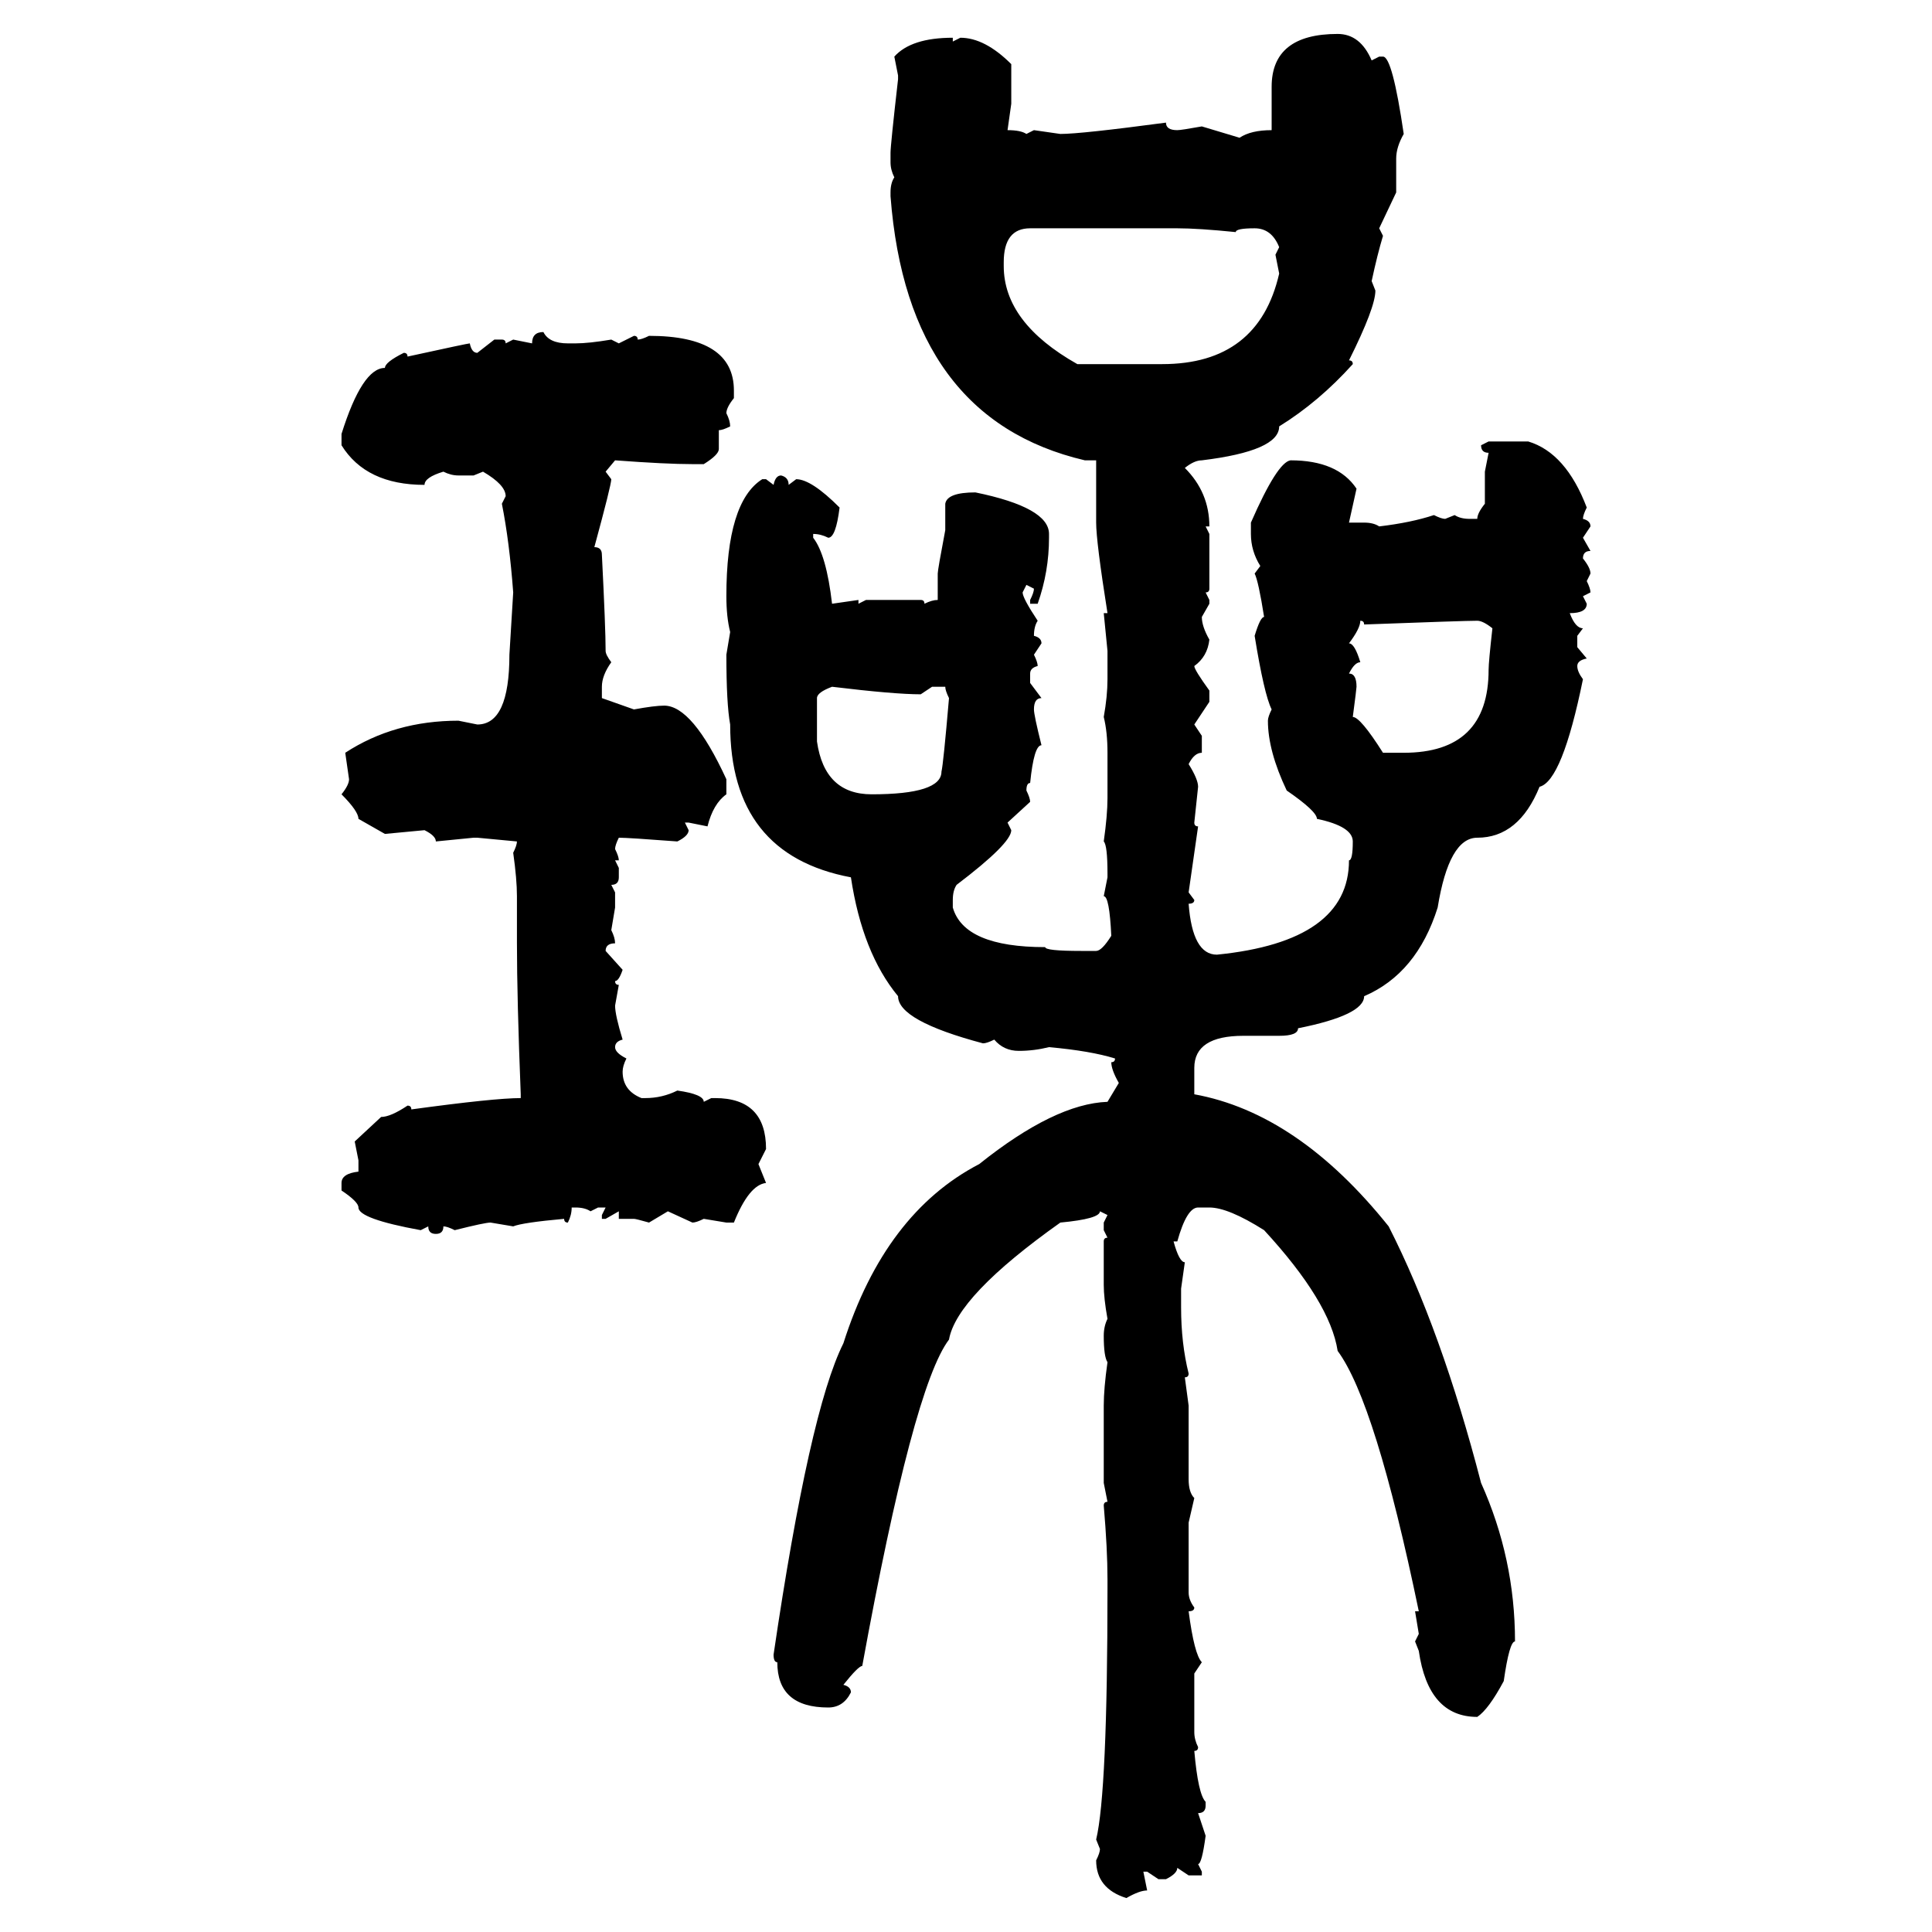 <svg xmlns="http://www.w3.org/2000/svg" xmlns:xlink="http://www.w3.org/1999/xlink" width="300" height="300"><path d="M207.71 5.27L207.71 5.27Q211.23 5.27 212.99 9.38L212.99 9.38L214.16 8.79L214.75 8.79Q216.21 8.79 217.97 20.80L217.97 20.80Q216.80 22.85 216.80 24.61L216.80 24.61L216.80 29.88L214.16 35.45L214.75 36.62Q213.87 39.55 212.99 43.65L212.99 43.65L213.57 45.12Q213.57 47.75 209.47 55.96L209.47 55.96Q210.06 55.96 210.06 56.54L210.06 56.54Q204.79 62.40 198.63 66.21L198.63 66.21Q198.63 70.02 186.62 71.48L186.62 71.48Q185.45 71.48 183.98 72.66L183.98 72.66Q187.79 76.46 187.79 81.74L187.79 81.74L187.21 81.74L187.79 82.91L187.79 91.41Q187.79 91.99 187.21 91.99L187.21 91.99L187.79 93.16L187.79 93.75L186.62 95.80Q186.62 97.27 187.79 99.32L187.79 99.32Q187.50 101.95 185.45 103.42L185.45 103.42Q185.45 104.00 187.79 107.23L187.79 107.23L187.79 108.98L185.45 112.50L186.62 114.26L186.62 116.89Q185.45 116.89 184.57 118.65L184.57 118.65Q186.04 121.00 186.04 122.17L186.04 122.17L185.45 127.73Q185.45 128.32 186.04 128.32L186.04 128.32L184.57 138.57L185.45 139.75Q185.45 140.33 184.57 140.33L184.57 140.33Q185.16 148.24 188.96 148.24L188.96 148.24Q209.47 146.19 209.47 133.59L209.47 133.59Q210.06 133.59 210.06 130.66L210.06 130.66Q210.06 128.32 204.49 127.15L204.49 127.15Q204.49 125.98 199.80 122.75L199.80 122.75Q196.88 116.60 196.88 111.91L196.88 111.91Q196.88 111.33 197.46 110.16L197.46 110.16Q196.29 107.81 194.82 98.73L194.82 98.73Q195.70 95.80 196.29 95.80L196.29 95.80Q195.41 90.23 194.82 89.06L194.82 89.06L195.70 87.89Q194.24 85.55 194.24 82.91L194.24 82.91L194.24 81.15Q198.34 71.78 200.39 71.48L200.39 71.48Q207.71 71.48 210.64 75.88L210.64 75.88L209.47 81.15L211.82 81.15Q213.28 81.15 214.16 81.74L214.16 81.74Q219.14 81.15 222.66 79.98L222.66 79.98Q223.83 80.57 224.41 80.57L224.41 80.57L225.88 79.98Q226.76 80.57 228.22 80.57L228.22 80.57L229.39 80.57Q229.39 79.69 230.57 78.22L230.57 78.22L230.57 73.24L231.15 70.31Q229.98 70.31 229.98 69.14L229.98 69.14L231.15 68.55L237.30 68.55Q243.16 70.31 246.39 78.81L246.39 78.81Q245.80 79.98 245.80 80.57L245.80 80.57Q246.97 80.86 246.97 81.74L246.97 81.74L245.80 83.50L246.97 85.55Q245.80 85.55 245.80 86.72L245.80 86.72Q246.97 88.18 246.97 89.06L246.97 89.06L246.39 90.23Q246.97 91.41 246.97 91.99L246.97 91.99L245.80 92.58L246.39 93.75Q246.39 95.21 243.75 95.21L243.75 95.21Q244.63 97.56 245.80 97.56L245.80 97.56L244.92 98.73L244.92 100.49L246.39 102.25Q244.92 102.54 244.92 103.42L244.92 103.42Q244.92 104.30 245.80 105.47L245.80 105.47Q242.58 121.29 239.06 122.17L239.06 122.17Q235.84 130.08 229.39 130.08L229.39 130.08Q225 130.08 223.24 140.92L223.24 140.92Q220.02 151.17 211.82 154.69L211.82 154.69Q211.82 157.62 201.56 159.67L201.56 159.67Q201.56 160.84 198.63 160.84L198.63 160.84L193.07 160.84Q185.45 160.84 185.45 165.82L185.45 165.82L185.45 169.92Q201.56 172.85 215.63 190.43L215.63 190.43Q223.83 206.54 229.98 230.27L229.98 230.27Q235.25 241.99 235.25 254.88L235.25 254.88Q234.38 254.88 233.50 261.04L233.50 261.04Q231.15 265.43 229.39 266.60L229.39 266.60Q221.78 266.60 220.31 256.35L220.31 256.35L219.73 254.88L220.31 253.71L219.73 250.20L220.31 250.20Q213.57 217.68 207.71 209.77L207.71 209.77Q206.54 202.15 196.29 191.02L196.29 191.02Q190.72 187.50 187.79 187.50L187.79 187.50L186.04 187.50Q184.28 187.50 182.81 192.77L182.81 192.77L182.23 192.77Q183.11 196.00 183.98 196.00L183.98 196.00L183.40 200.10L183.40 203.03Q183.40 208.59 184.57 213.28L184.57 213.28Q184.57 213.87 183.98 213.87L183.98 213.87L184.57 218.26L184.57 229.69Q184.57 231.74 185.45 232.62L185.45 232.62L184.57 236.43L184.57 247.27Q184.57 248.44 185.45 249.61L185.45 249.61Q185.45 250.20 184.57 250.20L184.57 250.20Q185.45 256.93 186.62 258.11L186.62 258.11L185.45 259.86L185.45 268.95Q185.45 270.12 186.04 271.29L186.04 271.29Q186.04 271.88 185.45 271.88L185.45 271.88Q186.04 278.61 187.21 279.79L187.21 279.79L187.21 280.37Q187.21 281.54 186.04 281.54L186.04 281.54L187.21 285.06Q186.62 289.45 186.04 289.45L186.04 289.45L186.62 290.63L186.62 291.21L184.57 291.21L182.81 290.04Q182.81 290.92 181.05 291.80L181.05 291.80L179.88 291.80L178.13 290.63L177.54 290.63L178.13 293.55Q176.95 293.55 174.90 294.73L174.90 294.73Q170.21 293.26 170.21 288.87L170.21 288.87Q170.80 287.70 170.80 287.11L170.80 287.11L170.21 285.64Q171.97 278.32 171.97 246.68L171.97 246.68L171.97 245.21Q171.97 240.53 171.39 233.79L171.39 233.79Q171.39 233.20 171.97 233.20L171.97 233.20L171.39 230.27L171.39 218.26Q171.39 215.63 171.97 211.52L171.97 211.52Q171.39 210.64 171.39 207.42L171.39 207.42Q171.39 205.96 171.97 204.79L171.97 204.79Q171.39 201.56 171.39 199.51L171.39 199.51L171.39 192.77Q171.39 192.19 171.97 192.19L171.97 192.19L171.39 191.02L171.39 189.84L171.97 188.67L170.80 188.09Q170.80 189.26 164.65 189.84L164.65 189.84Q148.54 201.27 147.36 208.01L147.36 208.01Q141.80 215.33 133.89 258.69L133.89 258.69Q133.30 258.69 130.96 261.62L130.96 261.62Q132.13 261.91 132.13 262.79L132.13 262.79Q130.96 265.14 128.61 265.14L128.61 265.14Q120.70 265.14 120.70 258.11L120.70 258.11Q120.12 258.11 120.12 256.93L120.12 256.93Q125.68 219.14 130.96 208.59L130.96 208.59Q137.40 188.38 152.05 180.76L152.05 180.76Q163.77 171.39 171.97 171.09L171.97 171.09L173.73 168.16Q172.56 166.11 172.56 164.94L172.56 164.94Q173.14 164.94 173.14 164.36L173.14 164.36Q169.34 163.18 162.89 162.60L162.89 162.60Q160.55 163.18 158.20 163.18L158.20 163.18Q155.86 163.18 154.39 161.43L154.39 161.43Q153.22 162.01 152.64 162.01L152.64 162.01Q139.45 158.50 139.45 154.69L139.45 154.69Q133.89 147.95 132.13 136.23L132.13 136.23Q113.38 132.71 113.38 112.50L113.38 112.50Q112.79 109.28 112.79 101.66L112.79 101.66L113.38 98.14Q112.79 95.80 112.79 92.58L112.79 92.58Q112.79 77.93 118.36 74.41L118.36 74.41L118.95 74.41L120.12 75.29Q120.41 73.83 121.29 73.83L121.29 73.83Q122.46 74.12 122.46 75.29L122.46 75.29L123.63 74.41Q125.98 74.41 130.37 78.81L130.37 78.81Q129.79 83.50 128.61 83.50L128.61 83.50Q127.44 82.91 126.27 82.91L126.27 82.91L126.27 83.50Q128.32 86.13 129.20 93.75L129.20 93.75L133.30 93.16L133.30 93.75L134.47 93.16L142.97 93.16Q143.55 93.16 143.55 93.75L143.55 93.75Q144.73 93.16 145.61 93.16L145.61 93.16L145.61 89.06Q145.61 88.48 146.78 82.32L146.78 82.32L146.78 78.22Q147.07 76.46 151.46 76.46L151.46 76.46Q162.89 78.81 162.89 82.91L162.89 82.91L162.89 83.50Q162.89 88.77 161.13 93.75L161.13 93.75L159.96 93.75L159.96 93.16Q160.55 91.99 160.55 91.41L160.55 91.41L159.38 90.82L158.79 91.99Q158.79 92.87 161.13 96.39L161.13 96.39Q160.55 97.27 160.55 98.73L160.55 98.73Q161.72 99.02 161.72 99.90L161.72 99.90L160.55 101.66Q161.13 102.83 161.13 103.42L161.13 103.42Q159.96 103.71 159.96 104.59L159.96 104.59L159.96 106.05L161.72 108.40Q160.55 108.40 160.55 110.16L160.55 110.16Q160.55 111.04 161.72 115.72L161.72 115.72Q160.55 115.72 159.96 121.58L159.96 121.58Q159.38 121.58 159.38 122.75L159.38 122.75Q159.96 123.93 159.96 124.51L159.96 124.51L156.45 127.73L157.03 128.91Q157.03 130.96 148.54 137.40L148.54 137.40Q147.95 138.28 147.95 139.75L147.95 139.75L147.95 140.92Q149.71 147.07 162.30 147.07L162.30 147.07Q162.30 147.66 167.87 147.66L167.87 147.66L170.21 147.66Q171.09 147.66 172.56 145.31L172.56 145.31Q172.27 139.16 171.39 139.16L171.39 139.16L171.97 136.23L171.97 135.64Q171.97 131.25 171.39 130.66L171.39 130.66Q171.97 126.56 171.97 123.93L171.97 123.93L171.97 116.89Q171.97 113.67 171.39 111.33L171.39 111.33Q171.97 108.11 171.97 105.47L171.97 105.47L171.97 101.07L171.39 95.21L171.97 95.21Q170.21 84.08 170.21 81.15L170.21 81.15L170.21 71.48L168.46 71.48Q140.92 65.04 138.28 30.47L138.28 30.47L138.28 29.88Q138.28 28.42 138.87 27.54L138.87 27.54Q138.28 26.37 138.28 25.20L138.28 25.20L138.28 23.73Q138.28 22.56 139.45 12.30L139.45 12.30L139.45 11.72L138.87 8.79Q141.50 5.86 147.95 5.86L147.95 5.86L147.95 6.45L149.12 5.86Q152.93 5.86 157.03 9.96L157.03 9.96L157.03 16.11L156.45 20.21Q158.50 20.21 159.38 20.80L159.38 20.80L160.55 20.21L164.65 20.80Q167.87 20.80 181.05 19.04L181.05 19.04Q181.05 20.21 182.81 20.21L182.81 20.21Q183.40 20.21 186.62 19.63L186.62 19.63L192.48 21.39Q194.24 20.21 197.46 20.21L197.46 20.21L197.46 13.48Q197.46 5.27 207.71 5.27ZM155.86 40.72L155.86 40.72L155.86 41.31Q155.86 50.10 167.29 56.54L167.29 56.54L180.47 56.54Q195.41 56.54 198.63 42.48L198.63 42.48L198.05 39.55L198.63 38.38Q197.46 35.45 194.82 35.45L194.82 35.45Q191.89 35.45 191.89 36.04L191.89 36.04Q186.04 35.45 182.81 35.45L182.81 35.45L159.96 35.45Q155.86 35.45 155.86 40.72ZM84.38 51.56L84.38 51.56Q85.25 53.32 88.18 53.32L88.18 53.32L89.36 53.32Q91.41 53.32 94.92 52.73L94.92 52.73L96.09 53.32L98.44 52.15Q99.02 52.15 99.02 52.73L99.02 52.73Q99.61 52.73 100.78 52.15L100.78 52.15Q113.96 52.15 113.96 60.64L113.96 60.64L113.96 61.82Q112.79 63.28 112.79 64.16L112.79 64.16Q113.38 65.33 113.38 66.21L113.38 66.21Q112.21 66.80 111.62 66.80L111.62 66.80L111.62 69.73Q111.62 70.61 109.28 72.07L109.28 72.07L107.52 72.07Q103.42 72.07 95.51 71.48L95.51 71.48L94.04 73.24L94.92 74.41Q94.92 75.29 92.29 84.96L92.29 84.96Q93.46 84.96 93.46 86.13L93.46 86.13Q94.04 97.56 94.04 101.07L94.04 101.07Q94.04 101.66 94.92 102.83L94.92 102.83Q93.46 104.88 93.46 106.64L93.46 106.64L93.46 108.40L98.44 110.16Q101.66 109.57 103.13 109.57L103.13 109.57Q107.52 109.57 112.79 121.00L112.79 121.00L112.79 123.34Q110.74 124.80 109.86 128.32L109.86 128.32L106.93 127.73L106.35 127.73L106.93 128.91Q106.93 129.79 105.18 130.66L105.18 130.66Q97.56 130.08 96.09 130.08L96.09 130.08Q95.51 131.25 95.51 131.84L95.51 131.84Q96.09 133.01 96.09 133.59L96.09 133.59L95.51 133.59L96.09 134.77L96.09 136.23Q96.09 137.40 94.92 137.40L94.92 137.40L95.51 138.57L95.51 140.92L94.92 144.43Q95.51 145.61 95.51 146.48L95.51 146.48Q94.04 146.48 94.04 147.66L94.04 147.66L96.68 150.59Q96.09 152.34 95.51 152.34L95.51 152.34Q95.51 152.93 96.09 152.93L96.09 152.93L95.51 156.15Q95.51 157.62 96.68 161.43L96.68 161.43Q95.51 161.72 95.51 162.60L95.51 162.60Q95.51 163.48 97.27 164.36L97.27 164.36Q96.68 165.53 96.68 166.41L96.68 166.41Q96.68 169.34 99.61 170.51L99.61 170.51L100.20 170.51Q102.83 170.51 105.18 169.34L105.18 169.34Q109.28 169.92 109.28 171.09L109.28 171.09L110.45 170.51L111.04 170.51Q118.95 170.51 118.95 178.42L118.95 178.42L117.77 180.76L118.95 183.69Q116.31 183.98 113.96 189.84L113.96 189.84L112.79 189.84L109.28 189.26Q108.11 189.84 107.52 189.84L107.52 189.84L103.71 188.09L100.78 189.84Q98.73 189.26 98.44 189.26L98.44 189.26L96.09 189.26L96.09 188.09L94.04 189.26L93.46 189.26L93.46 188.67L94.04 187.50L92.87 187.50L91.70 188.09Q90.82 187.50 89.36 187.50L89.36 187.50L88.77 187.50Q88.77 188.67 88.18 189.84L88.18 189.84Q87.60 189.84 87.60 189.26L87.60 189.26Q81.15 189.84 79.69 190.43L79.69 190.43L76.17 189.84Q75.29 189.84 70.61 191.02L70.61 191.02Q69.43 190.43 68.85 190.43L68.85 190.43Q68.85 191.60 67.68 191.60L67.68 191.60Q66.50 191.60 66.50 190.43L66.50 190.43L65.33 191.02Q55.66 189.26 55.66 187.50L55.66 187.50Q55.66 186.62 53.03 184.86L53.03 184.86L53.03 183.69Q53.03 182.23 55.66 181.93L55.66 181.93L55.66 180.18L55.08 177.25L59.18 173.44Q60.64 173.44 63.28 171.68L63.28 171.68Q63.87 171.68 63.87 172.27L63.87 172.27Q76.76 170.51 80.86 170.51L80.86 170.51L80.86 169.92Q80.27 154.98 80.27 146.48L80.27 146.48L80.27 139.16Q80.27 136.52 79.69 132.42L79.69 132.42Q80.27 131.25 80.27 130.66L80.27 130.66L74.12 130.08L73.54 130.08L67.68 130.66Q67.68 129.79 65.92 128.91L65.92 128.91L59.77 129.49L55.66 127.15Q55.66 125.98 53.03 123.34L53.03 123.34Q54.20 121.88 54.20 121.00L54.20 121.00L53.61 116.89Q61.23 111.91 71.19 111.91L71.19 111.91L74.12 112.50Q79.10 112.50 79.10 101.66L79.10 101.66L79.69 91.99Q79.10 84.08 77.93 78.22L77.93 78.22L78.52 77.05Q78.52 75.29 75 73.24L75 73.24L73.54 73.83L71.19 73.83Q70.02 73.83 68.85 73.24L68.85 73.24Q65.92 74.12 65.92 75.29L65.92 75.29Q56.84 75.29 53.03 69.14L53.03 69.14L53.03 67.38Q56.25 57.13 59.77 57.13L59.77 57.13Q59.77 56.25 62.70 54.79L62.70 54.79Q63.28 54.79 63.28 55.37L63.28 55.37Q72.66 53.32 72.95 53.32L72.95 53.32Q73.24 54.79 74.12 54.79L74.12 54.79L76.76 52.73L77.93 52.73Q78.52 52.73 78.52 53.32L78.52 53.32L79.69 52.73L82.62 53.32Q82.62 51.56 84.38 51.56ZM211.23 96.39L211.23 96.39Q211.23 97.56 209.47 99.90L209.47 99.90Q210.35 99.90 211.23 102.83L211.23 102.83Q210.35 102.83 209.47 104.59L209.47 104.59Q210.64 104.59 210.64 106.64L210.64 106.64Q210.64 106.93 210.06 111.33L210.06 111.33Q211.23 111.33 214.75 116.89L214.75 116.89L217.97 116.89Q231.15 116.89 231.15 104.00L231.15 104.00Q231.15 102.83 231.74 97.56L231.74 97.56Q230.27 96.39 229.39 96.39L229.39 96.39Q227.34 96.39 211.82 96.97L211.82 96.97Q211.82 96.39 211.23 96.39ZM126.86 108.40L126.86 108.40L126.86 115.14Q128.03 123.34 135.35 123.34L135.35 123.34Q146.19 123.34 146.19 119.82L146.19 119.82Q146.48 118.65 147.36 108.40L147.36 108.40Q146.78 107.23 146.78 106.64L146.78 106.64L144.73 106.64L142.97 107.81Q138.87 107.81 129.20 106.64L129.20 106.64Q126.86 107.52 126.86 108.40Z"/></svg>